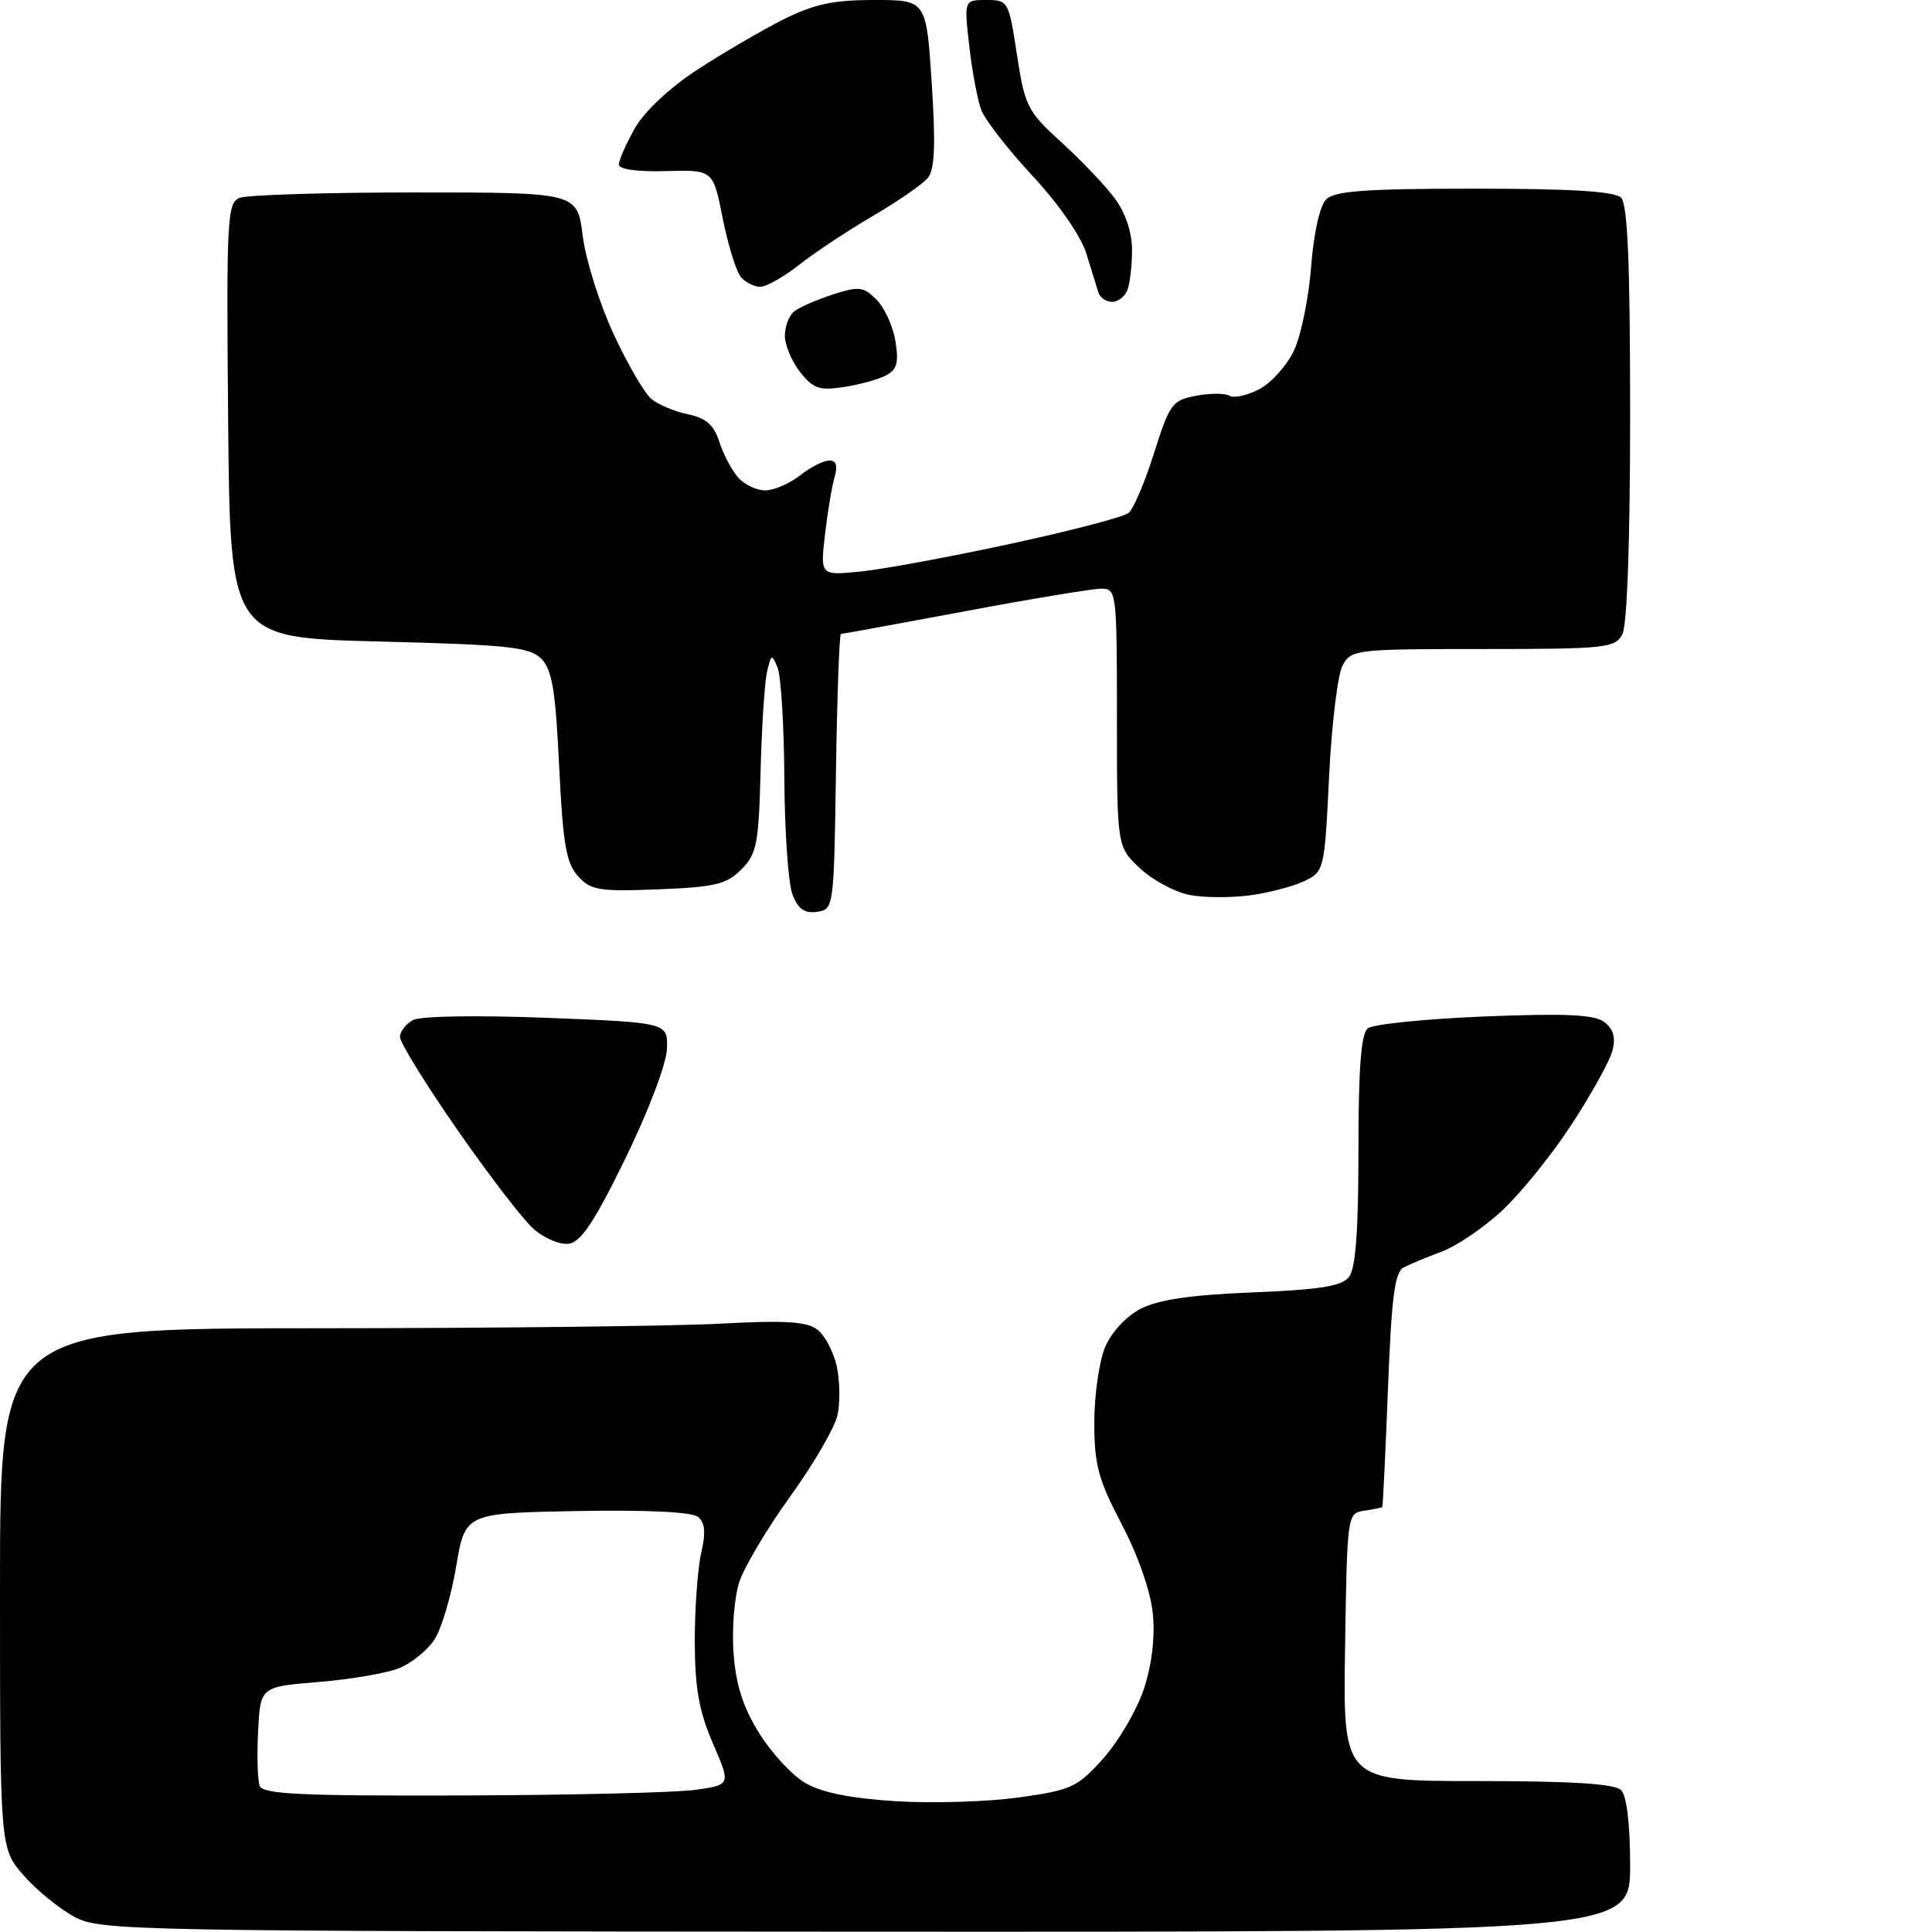 <?xml version="1.0" encoding="UTF-8" standalone="no"?>
<svg 
  version="1.1" 
  xmlns="http://www.w3.org/2000/svg" 
  xmlns:xlink="http://www.w3.org/1999/xlink" 
  xmlns:svg="http://www.w3.org/2000/svg"
  xmlns:rdf="http://www.w3.org/1999/02/22-rdf-syntax-ns#"
  xmlns:cc="http://creativecommons.org/ns#"
  xmlns:dc="http://purl.org/dc/elements/1.1/"
  viewBox="0 0 256 256"
  width="256"
  height="256"
>
<style>svg {background-color: white; }</style>"
<path stroke="none" fill="black" fill-rule="evenodd" d="M114.75,255.96C17.20,255.91 13.37,255.84 9.90,254.01C7.92,252.96 4.88,250.49 3.15,248.52C0.00,244.93 0.00,244.93 0.00,210.47C0.00,176.00 0.00,176.00 42.25,176.00C65.49,175.99 89.45,175.72 95.50,175.39C104.03,174.93 106.91,175.11 108.30,176.18C109.30,176.93 110.45,179.12 110.87,181.03C111.29,182.94 111.33,185.85 110.98,187.50C110.62,189.15 107.81,193.99 104.74,198.24C101.67,202.50 98.62,207.61 97.97,209.60C97.31,211.59 96.96,215.83 97.20,219.03C97.50,223.21 98.44,226.19 100.57,229.62C102.20,232.25 104.96,235.24 106.71,236.26C108.87,237.52 112.74,238.30 118.70,238.67C123.54,238.97 130.88,238.75 135.00,238.17C141.98,237.20 142.76,236.84 146.19,233.00C148.22,230.73 150.63,226.61 151.56,223.83C152.62,220.64 153.06,216.98 152.76,213.88C152.48,210.92 150.85,206.21 148.65,202.01C145.53,196.06 145.00,194.10 145.00,188.50C145.00,184.89 145.64,180.41 146.42,178.53C147.26,176.53 149.20,174.43 151.15,173.42C153.49,172.21 157.80,171.58 165.97,171.25C174.90,170.89 177.78,170.43 178.75,169.20C179.63,168.09 180.00,163.07 180.00,152.43C180.00,141.48 180.35,136.97 181.25,136.26C181.94,135.71 188.86,135.01 196.64,134.69C207.33,134.26 211.21,134.43 212.54,135.40C213.77,136.31 214.11,137.43 213.67,139.18C213.32,140.56 210.86,145.01 208.18,149.09C205.51,153.17 201.34,158.31 198.91,160.53C196.49,162.75 192.93,165.15 191.00,165.86C189.07,166.58 186.82,167.51 186.00,167.94C184.81,168.55 184.38,171.86 183.91,184.11C183.58,192.57 183.24,199.58 183.16,199.68C183.07,199.78 181.99,200.00 180.75,200.18C178.53,200.50 178.50,200.70 178.23,218.25C177.95,236.00 177.95,236.00 195.78,236.00C208.31,236.00 213.96,236.36 214.80,237.20C215.55,237.95 216.00,241.69 216.00,247.20C216.00,256.00 216.00,256.00 114.75,255.96zM61.22,237.91C75.67,237.86 89.60,237.53 92.17,237.16C96.84,236.50 96.84,236.50 94.46,231.00C92.62,226.74 92.08,223.69 92.06,217.50C92.06,213.10 92.44,207.83 92.91,205.78C93.54,203.10 93.42,201.76 92.50,201.00C91.70,200.34 85.77,200.05 76.43,200.22C61.63,200.50 61.63,200.50 60.44,207.60C59.78,211.51 58.49,215.85 57.57,217.25C56.65,218.65 54.58,220.35 52.95,221.02C51.33,221.69 46.52,222.52 42.25,222.87C34.50,223.50 34.50,223.50 34.20,229.39C34.03,232.63 34.13,235.89 34.41,236.64C34.84,237.74 39.90,237.98 61.22,237.91zM75.37,164.80C74.20,164.97 72.08,164.07 70.66,162.80C69.25,161.54 64.70,155.61 60.55,149.63C56.40,143.65 53.00,138.15 53.00,137.41C53.00,136.67 53.79,135.66 54.75,135.15C55.75,134.63 63.38,134.51 72.50,134.87C88.50,135.50 88.50,135.50 88.37,139.00C88.30,140.98 85.91,147.27 82.87,153.50C78.80,161.84 76.99,164.57 75.37,164.80zM108.25,120.82C106.59,121.06 105.74,120.45 105.00,118.50C104.45,117.06 103.97,110.16 103.93,103.18C103.89,96.21 103.49,89.60 103.04,88.50C102.28,86.62 102.19,86.65 101.64,89.00C101.32,90.38 100.93,96.33 100.78,102.22C100.53,111.85 100.27,113.18 98.22,115.22C96.27,117.18 94.70,117.55 87.21,117.84C79.37,118.15 78.28,117.97 76.58,116.09C75.02,114.37 74.59,111.82 74.09,101.53C73.61,91.44 73.16,88.73 71.72,87.28C70.16,85.73 67.39,85.44 50.22,85.00C30.50,84.50 30.50,84.50 30.23,55.72C29.99,29.02 30.10,26.90 31.73,26.22C32.71,25.83 43.17,25.50 54.99,25.50C76.49,25.50 76.49,25.50 77.21,31.23C77.60,34.39 79.44,40.24 81.29,44.23C83.14,48.23 85.41,52.12 86.33,52.88C87.26,53.64 89.44,54.55 91.18,54.90C93.55,55.39 94.59,56.30 95.31,58.53C95.83,60.16 96.95,62.29 97.79,63.25C98.62,64.21 100.25,64.99 101.40,64.98C102.56,64.97 104.62,64.08 106.00,63.00C107.38,61.92 109.11,61.03 109.87,61.02C110.81,61.01 111.03,61.69 110.58,63.25C110.22,64.49 109.65,67.92 109.31,70.89C108.69,76.27 108.69,76.27 114.10,75.72C117.07,75.42 126.00,73.77 133.93,72.05C141.87,70.34 148.90,68.50 149.55,67.96C150.20,67.42 151.72,63.85 152.92,60.02C154.98,53.51 155.33,53.03 158.49,52.44C160.35,52.09 162.34,52.09 162.91,52.44C163.48,52.79 165.24,52.41 166.84,51.58C168.43,50.76 170.50,48.46 171.45,46.47C172.39,44.48 173.42,39.47 173.73,35.35C174.07,30.88 174.88,27.27 175.72,26.42C176.85,25.30 180.95,25.00 195.37,25.00C208.22,25.00 213.95,25.35 214.80,26.20C215.67,27.07 216.00,34.81 216.00,54.77C216.00,71.72 215.61,82.87 214.96,84.07C214.00,85.86 212.71,86.00 196.50,86.00C179.57,86.00 179.04,86.06 177.89,88.20C177.25,89.41 176.44,96.04 176.11,102.94C175.51,115.26 175.45,115.50 172.85,116.74C171.40,117.44 168.17,118.29 165.68,118.63C163.19,118.97 159.57,118.96 157.65,118.59C155.72,118.23 152.76,116.65 151.07,115.07C148.00,112.20 148.00,112.20 148.00,95.10C148.00,78.48 147.94,78.00 145.93,78.00C144.79,78.00 136.65,79.35 127.84,81.00C119.02,82.65 111.64,84.00 111.43,84.00C111.22,84.00 110.92,92.21 110.77,102.25C110.50,120.32 110.48,120.50 108.25,120.82zM111.77,51.29C108.59,51.78 107.74,51.49 106.02,49.30C104.91,47.89 104.00,45.72 104.00,44.49C104.00,43.25 104.56,41.80 105.25,41.25C105.94,40.71 108.24,39.70 110.36,39.02C113.81,37.90 114.42,37.98 116.14,39.70C117.20,40.75 118.33,43.24 118.65,45.21C119.11,48.08 118.85,49.00 117.37,49.76C116.34,50.29 113.82,50.98 111.77,51.29zM147.36,40.00C146.58,40.00 145.76,39.44 145.54,38.75C145.33,38.06 144.61,35.74 143.94,33.58C143.24,31.30 140.28,27.03 136.84,23.33C133.60,19.85 130.54,15.91 130.03,14.59C129.53,13.27 128.81,9.44 128.43,6.09C127.74,0.00 127.74,0.00 130.69,0.00C133.59,0.00 133.67,0.14 134.75,7.25C135.80,14.09 136.13,14.75 140.67,18.88C143.31,21.28 146.49,24.63 147.74,26.32C149.13,28.21 150.00,30.81 150.00,33.11C150.00,35.16 149.73,37.55 149.39,38.42C149.06,39.29 148.15,40.00 147.36,40.00zM100.73,38.00C99.91,38.00 98.75,37.40 98.14,36.67C97.54,35.94 96.47,32.45 95.76,28.92C94.49,22.50 94.49,22.50 88.24,22.67C84.49,22.78 82.00,22.43 82.00,21.81C82.00,21.24 82.95,19.09 84.10,17.03C85.36,14.79 88.67,11.68 92.35,9.27C95.73,7.06 100.85,4.07 103.72,2.62C107.84,0.55 110.38,0.00 115.84,0.00C122.74,-0.00 122.74,-0.00 123.46,11.04C123.99,19.29 123.86,22.47 122.93,23.59C122.24,24.42 118.94,26.70 115.59,28.66C112.24,30.62 107.86,33.53 105.86,35.11C103.85,36.70 101.54,38.00 100.73,38.00z" />

</svg>